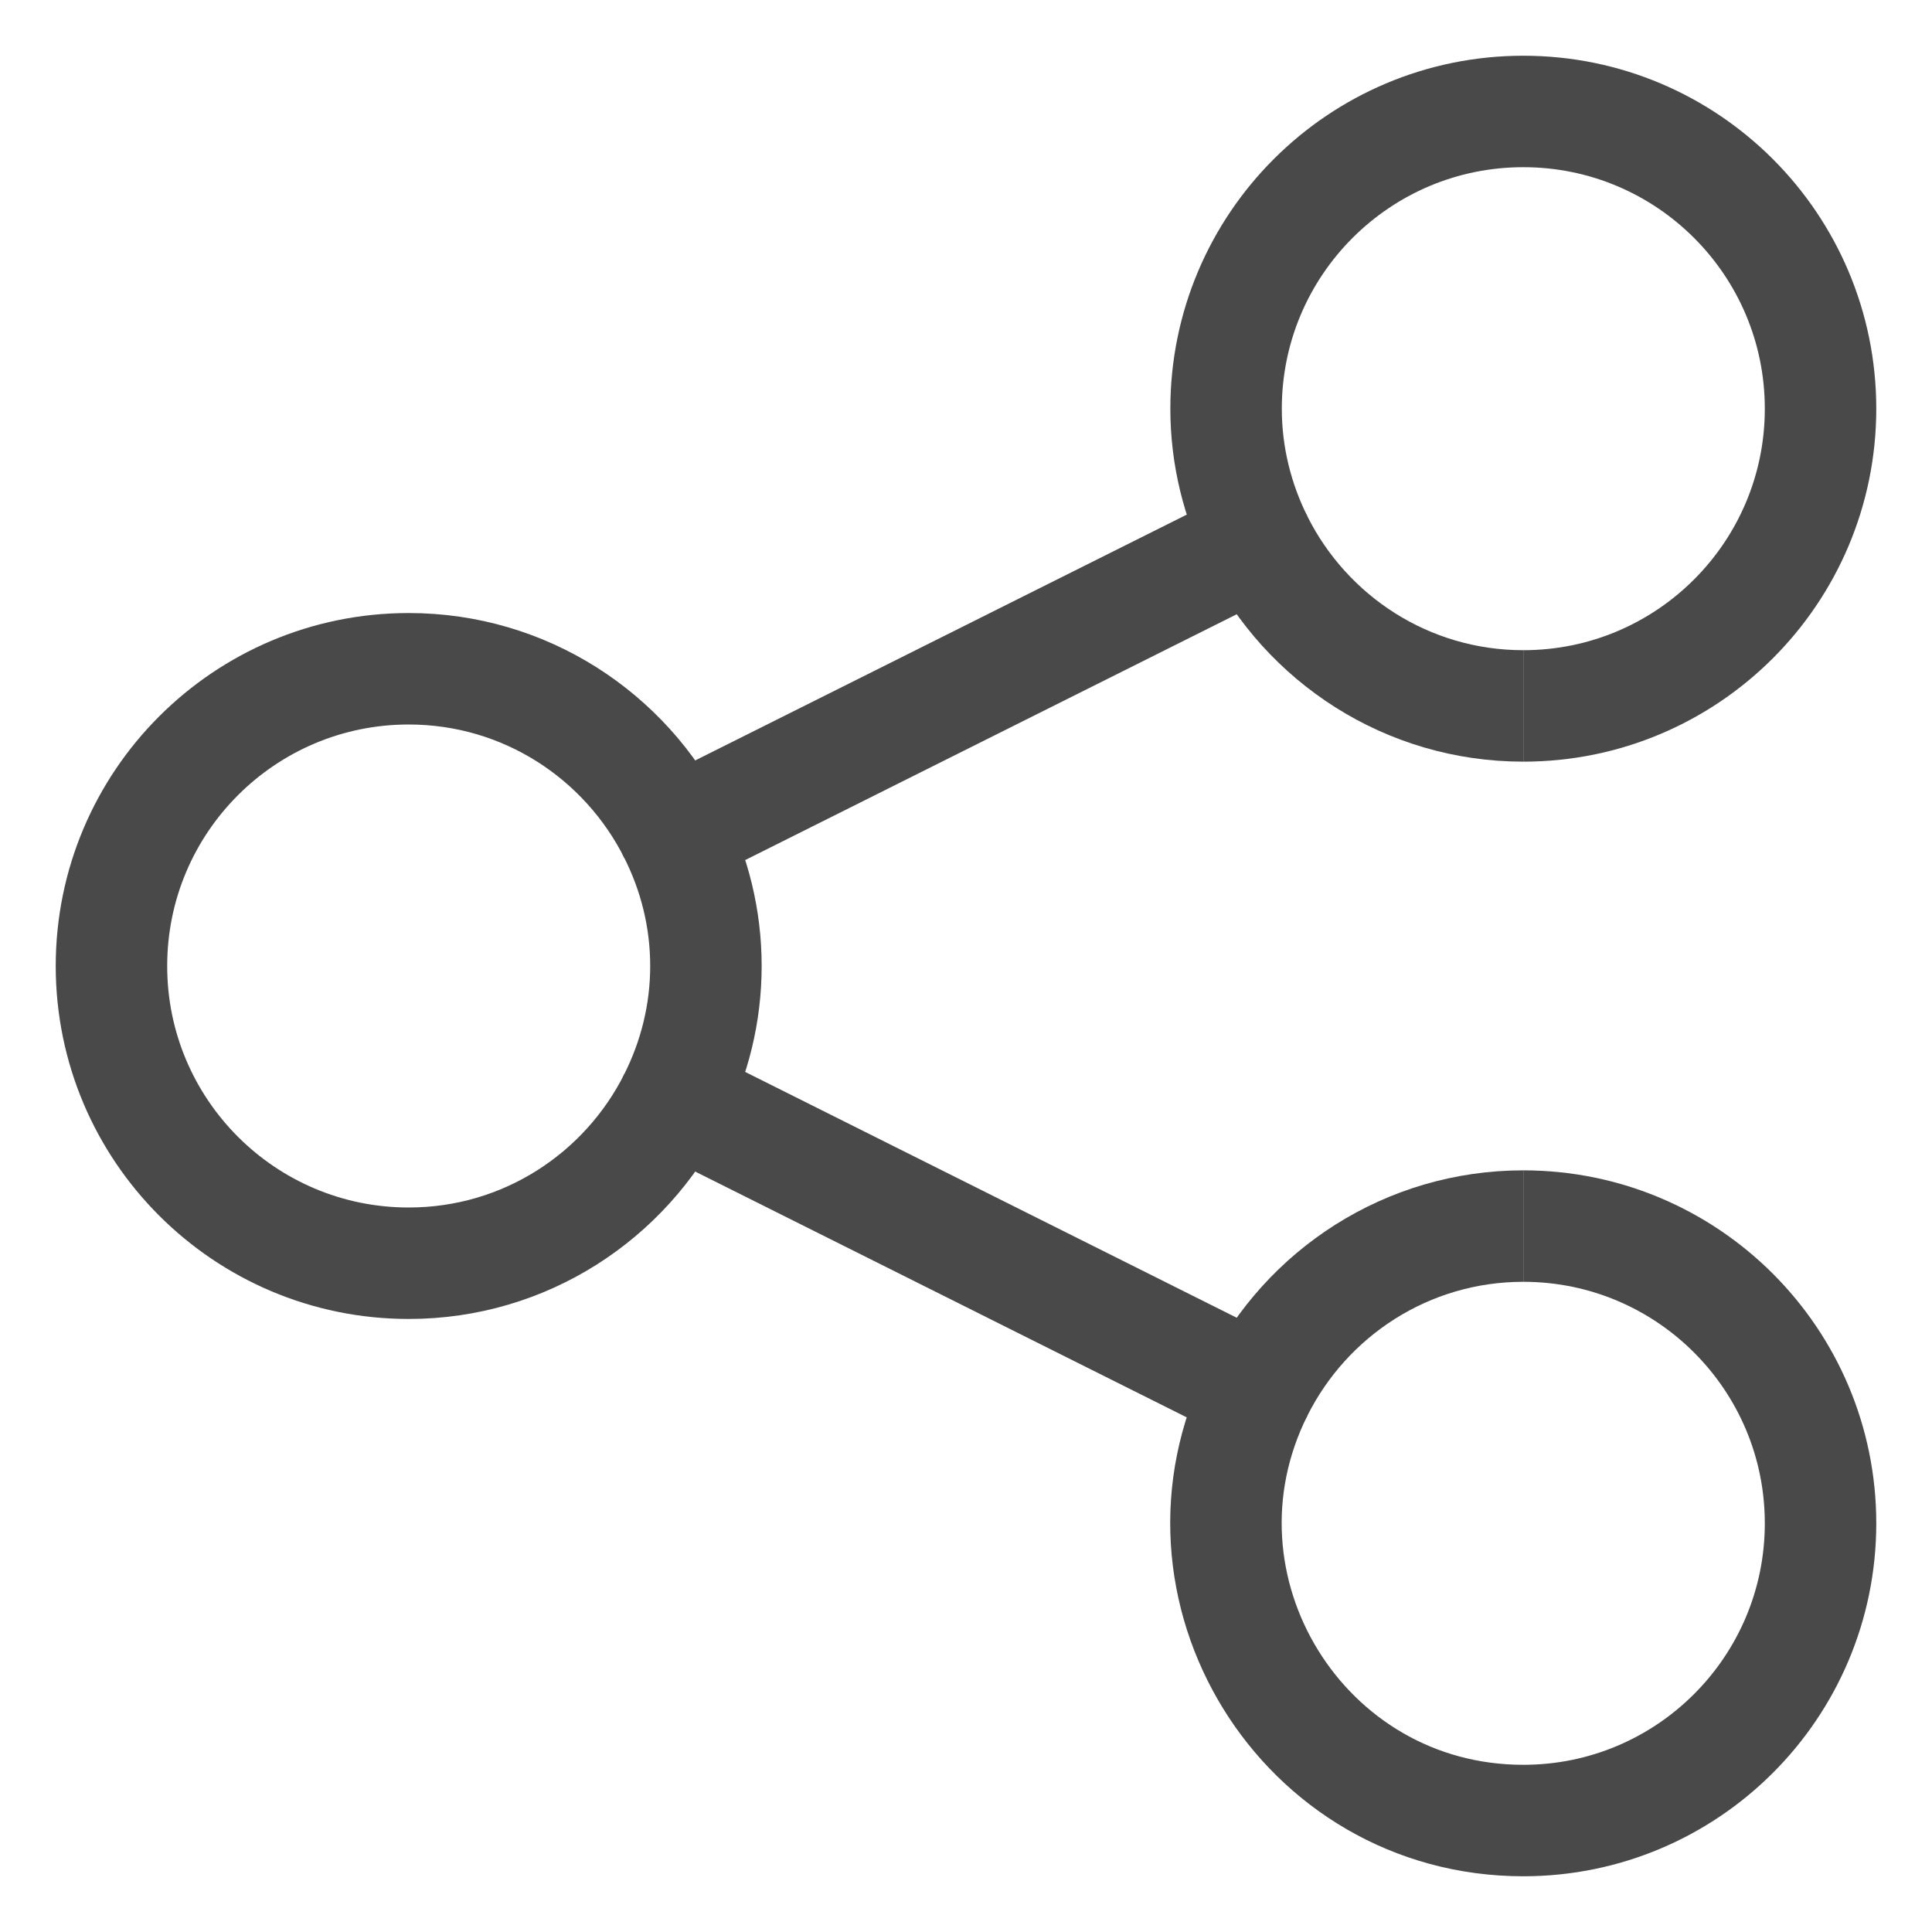 <?xml version="1.0" encoding="UTF-8"?>
<svg width="26px" height="26px" viewBox="0 0 26 26" version="1.1" xmlns="http://www.w3.org/2000/svg" xmlns:xlink="http://www.w3.org/1999/xlink">
    <!-- Generator: Sketch 52.2 (67145) - http://www.bohemiancoding.com/sketch -->
    <title>Group</title>
    <desc>Created with Sketch.</desc>
    <g id="Symbols" stroke="none" stroke-width="1" fill="none" fill-rule="evenodd" stroke-linejoin="round">
        <g id="Icons-/-Share-/-Inline" transform="translate(-2, -2)" stroke="#494949" stroke-width="1.5">
            <g id="Group" transform="translate(3, 3)">
                <path d="M8.074,10.213 C7.418,8.902 6.066,8 4.5,8 C2.291,8 0.5,9.791 0.5,12 C0.5,14.209 2.291,16 4.5,16 C6.066,16 7.418,15.098 8.074,13.787" id="Stroke-797"></path>
                <path d="M19.5,8.5 C21.709,8.5 23.5,6.709 23.5,4.5 C23.5,2.291 21.709,0.5 19.5,0.5 C17.291,0.5 15.5,2.291 15.5,4.5 C15.5,5.143 15.656,5.748 15.925,6.287" id="Stroke-798"></path>
                <path d="M15.925,17.713 C14.598,20.361 16.524,23.5 19.5,23.5 C21.709,23.5 23.5,21.709 23.5,19.5 C23.5,17.291 21.709,15.5 19.5,15.5" id="Stroke-799"></path>
                <path d="M19.5,8.5 C17.934,8.5 16.582,7.598 15.925,6.287 L8.074,10.213 C8.344,10.75 8.5,11.356 8.5,12 C8.5,12.643 8.344,13.248 8.074,13.787 L15.925,17.713 C16.582,16.402 17.934,15.5 19.5,15.5" id="Stroke-800"></path>
            </g>
        </g>
    </g>
</svg>